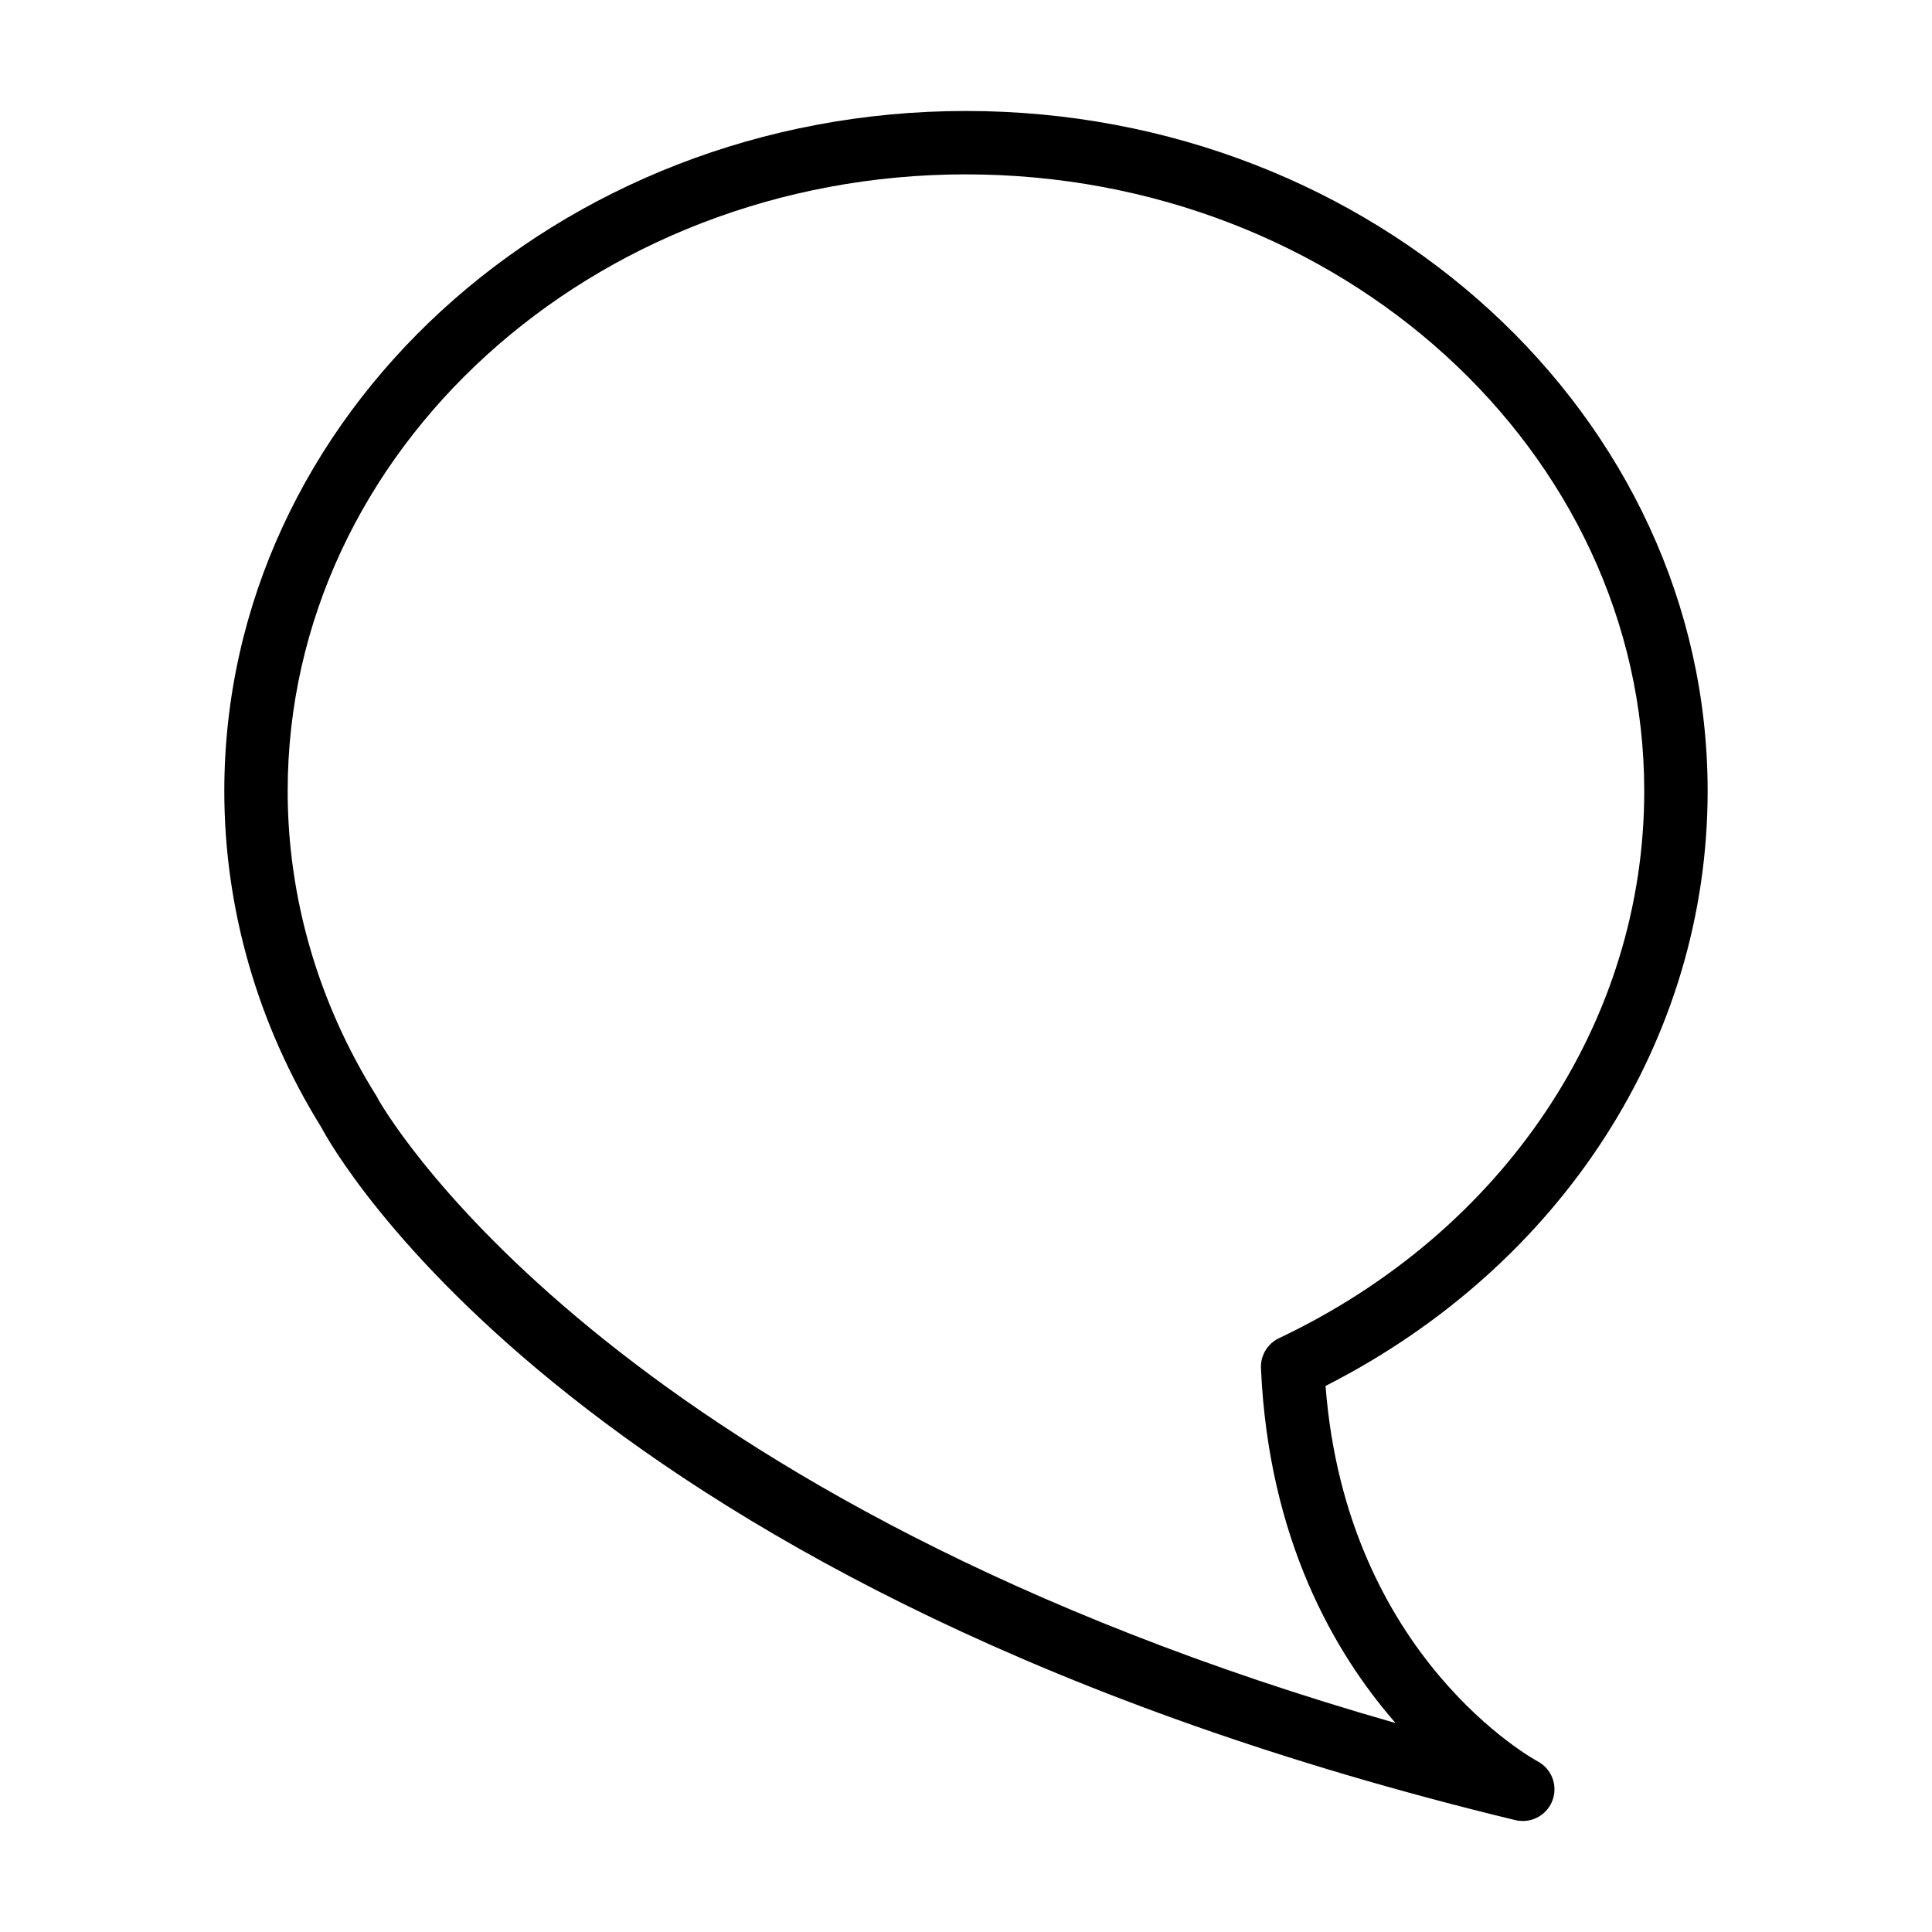 <?xml version="1.0" encoding="UTF-8"?>
<!-- Uploaded to: ICON Repo, www.iconrepo.com, Generator: ICON Repo Mixer Tools -->
<svg fill="#000000" width="800px" height="800px" version="1.1" viewBox="144 144 512 512" xmlns="http://www.w3.org/2000/svg">
 <path d="m229.18 442.81c2.637 5.008 67.438 123.32 316.4 183.54 0.66 0.16 1.324 0.234 1.98 0.234 3.422 0 6.598-2.106 7.852-5.434 1.496-3.965-0.195-8.422-3.953-10.395-0.516-0.273-50.637-27.43-56.176-99.465 62.609-31.84 101.26-91.758 101.26-157.63 0-99.387-88.172-180.25-196.55-180.25s-196.55 80.859-196.55 180.25c0 31.215 8.883 61.992 25.688 89.059 0.016 0.027 0.031 0.059 0.047 0.09zm170.81-252.6c99.117 0 179.75 73.324 179.75 163.45 0 61.105-37.086 116.66-96.781 144.97-2.93 1.391-4.801 4.344-4.801 7.59 0 0.207 0.004 0.414 0.023 0.621 2.039 44.949 19.348 75.105 35.66 93.789-204.42-58.391-265.2-157.66-269.55-165.2-0.16-0.344-0.336-0.68-0.543-1.008-15.379-24.543-23.512-52.473-23.512-80.766 0.004-90.129 80.637-163.45 179.75-163.45z"/>
</svg>
